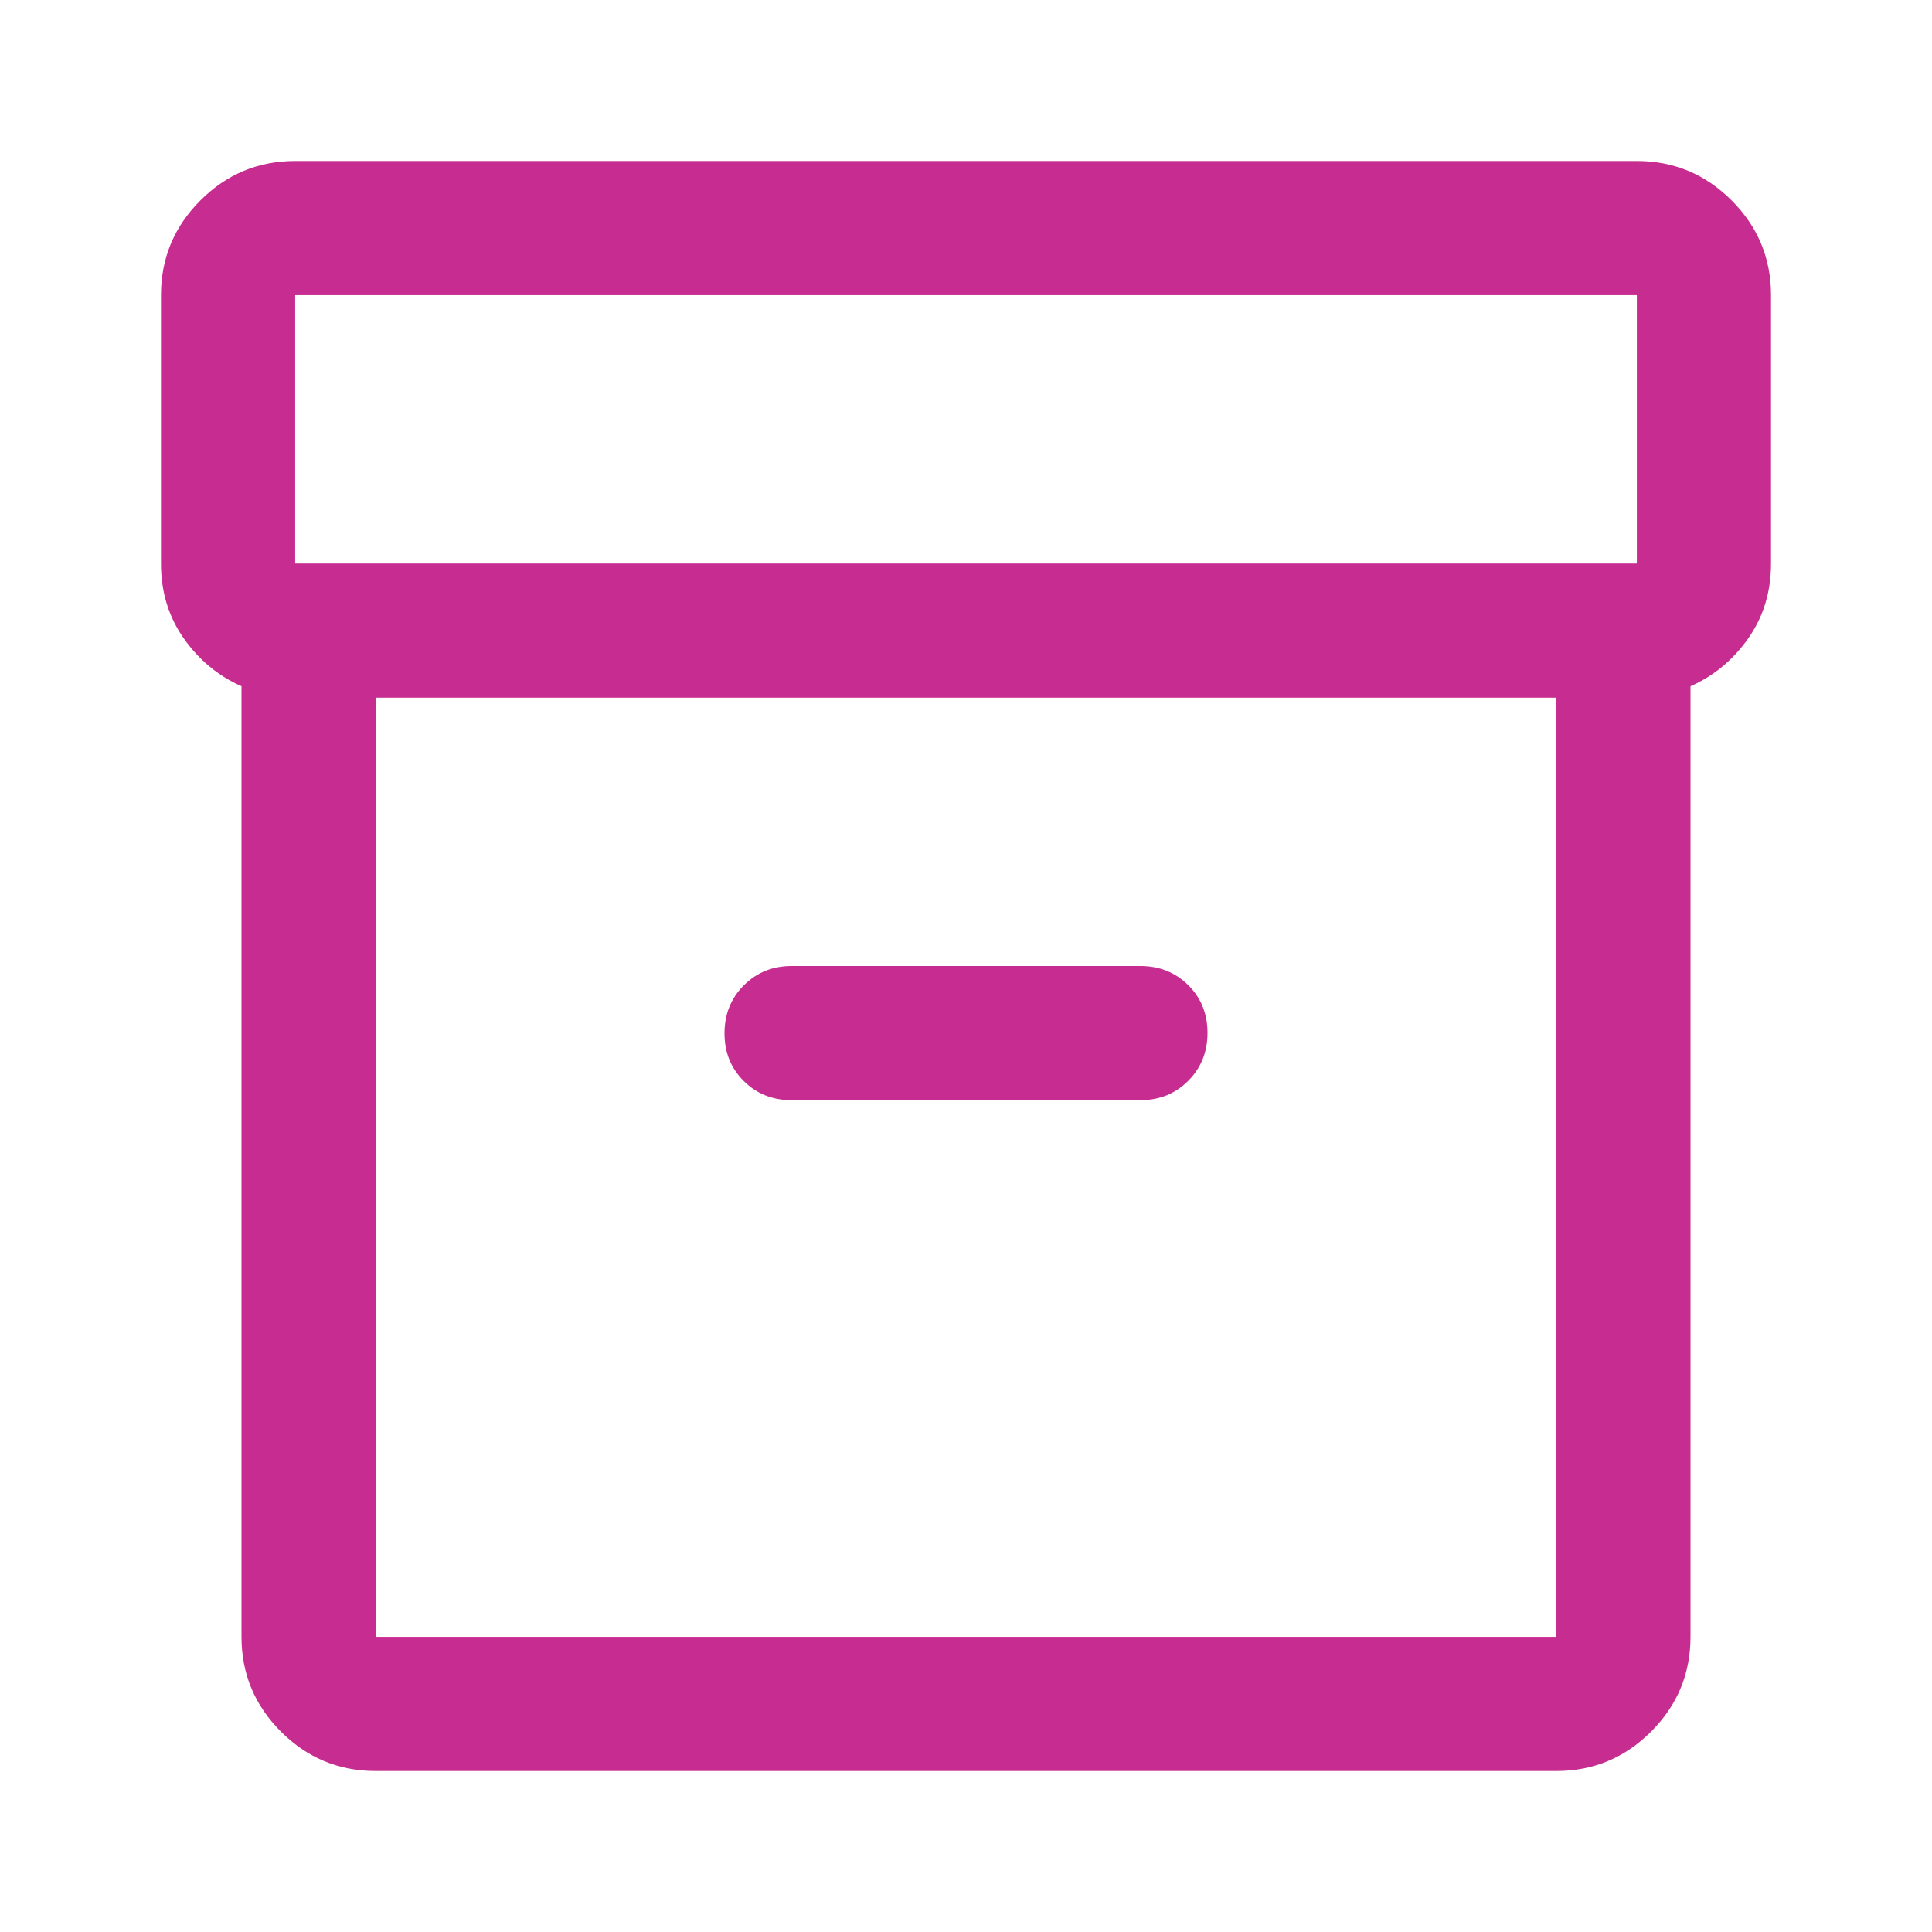 <svg width="40" height="40" viewBox="0 0 40 40" fill="none" xmlns="http://www.w3.org/2000/svg">
<mask id="mask0_16112_5974" style="mask-type:alpha" maskUnits="userSpaceOnUse" x="0" y="0" width="40" height="40">
<rect width="40" height="40" fill="#D9D9D9"/>
</mask>
<g mask="url(#mask0_16112_5974)">
<path d="M7.778 36.667C7.014 36.667 6.36 36.395 5.816 35.851C5.272 35.307 5 34.653 5 33.889V14.208C4.519 13.995 4.12 13.665 3.805 13.218C3.491 12.771 3.333 12.254 3.333 11.667V6.111C3.333 5.347 3.605 4.693 4.149 4.149C4.693 3.605 5.347 3.333 6.111 3.333H33.889C34.653 3.333 35.307 3.605 35.851 4.149C36.395 4.693 36.667 5.347 36.667 6.111V11.667C36.667 12.254 36.509 12.771 36.195 13.218C35.88 13.665 35.481 13.995 35 14.208V33.889C35 34.653 34.728 35.307 34.184 35.851C33.64 36.395 32.986 36.667 32.222 36.667H7.778ZM7.778 14.445V33.889H32.222V14.445H7.778ZM6.111 11.667H33.889V6.111H6.111V11.667ZM16.389 22.778H23.611C24.005 22.778 24.334 22.644 24.601 22.377C24.867 22.11 25 21.779 25 21.384C25 20.989 24.867 20.66 24.601 20.396C24.334 20.132 24.005 20 23.611 20H16.389C15.995 20 15.666 20.134 15.399 20.401C15.133 20.668 15 20.999 15 21.394C15 21.789 15.133 22.118 15.399 22.382C15.666 22.646 15.995 22.778 16.389 22.778Z" fill="#C72C91"/>
</g>
</svg>
